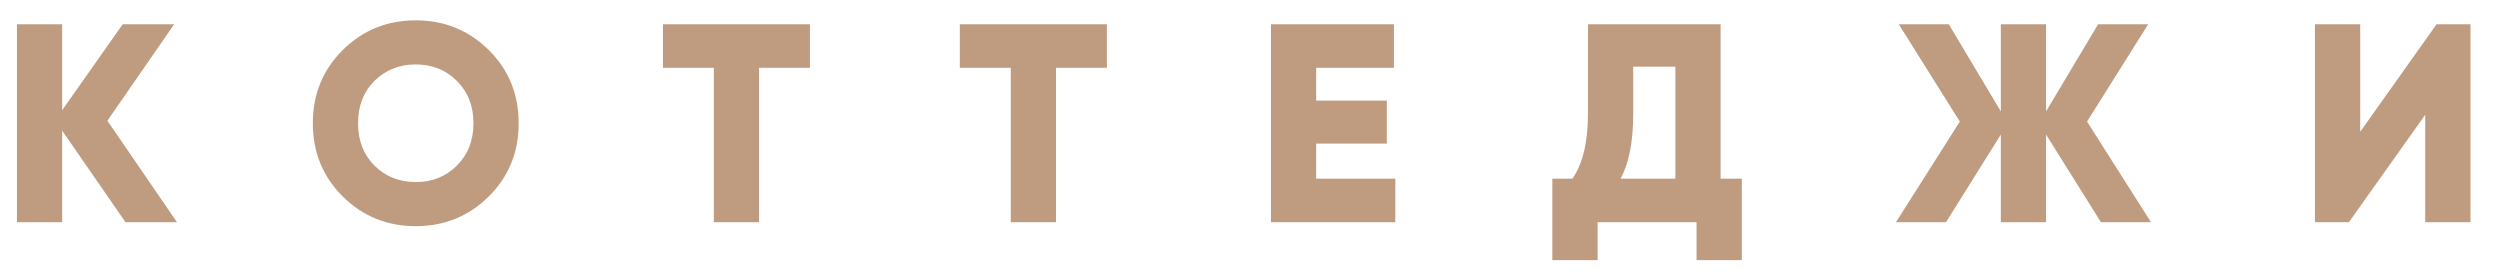 <?xml version="1.0" encoding="UTF-8"?> <svg xmlns="http://www.w3.org/2000/svg" width="45" height="5" viewBox="0 0 45 5" fill="none"> <path d="M3.186 4H2.259L1.119 2.351V4H0.305V0.437H1.119V1.984L2.208 0.437H3.135L1.933 2.173L3.186 4ZM8.797 3.537C8.437 3.893 7.999 4.071 7.484 4.071C6.968 4.071 6.53 3.893 6.17 3.537C5.811 3.18 5.631 2.741 5.631 2.218C5.631 1.696 5.811 1.256 6.17 0.9C6.53 0.544 6.968 0.366 7.484 0.366C7.999 0.366 8.437 0.544 8.797 0.9C9.157 1.256 9.336 1.696 9.336 2.218C9.336 2.741 9.157 3.18 8.797 3.537ZM6.741 2.982C6.941 3.179 7.188 3.277 7.484 3.277C7.779 3.277 8.025 3.179 8.222 2.982C8.422 2.785 8.522 2.531 8.522 2.218C8.522 1.906 8.422 1.652 8.222 1.455C8.025 1.258 7.779 1.16 7.484 1.16C7.188 1.16 6.941 1.258 6.741 1.455C6.544 1.652 6.445 1.906 6.445 2.218C6.445 2.531 6.544 2.785 6.741 2.982ZM14.579 0.437V1.221H13.663V4H12.849V1.221H11.933V0.437H14.579ZM19.924 0.437V1.221H19.008V4H18.194V1.221H17.277V0.437H19.924ZM23.691 3.216H25.116V4H22.877V0.437H25.091V1.221H23.691V1.811H24.963V2.585H23.691V3.216ZM30.971 3.216H31.353V4.682H30.538V4H28.757V4.682H27.942V3.216H28.304C28.49 2.948 28.584 2.554 28.584 2.035V0.437H30.971V3.216ZM29.169 3.216H30.157V1.2H29.398V2.045C29.398 2.551 29.322 2.941 29.169 3.216ZM38.718 4H37.817L36.829 2.422V4H36.015V2.422L35.028 4H34.127L35.277 2.188L34.178 0.437H35.078L36.015 2.005V0.437H36.829V2.005L37.766 0.437H38.667L37.567 2.188L38.718 4ZM43.654 4V2.066L42.28 4H41.669V0.437H42.484V2.371L43.858 0.437H44.469V4H43.654Z" fill="#BF9C80"></path> </svg> 